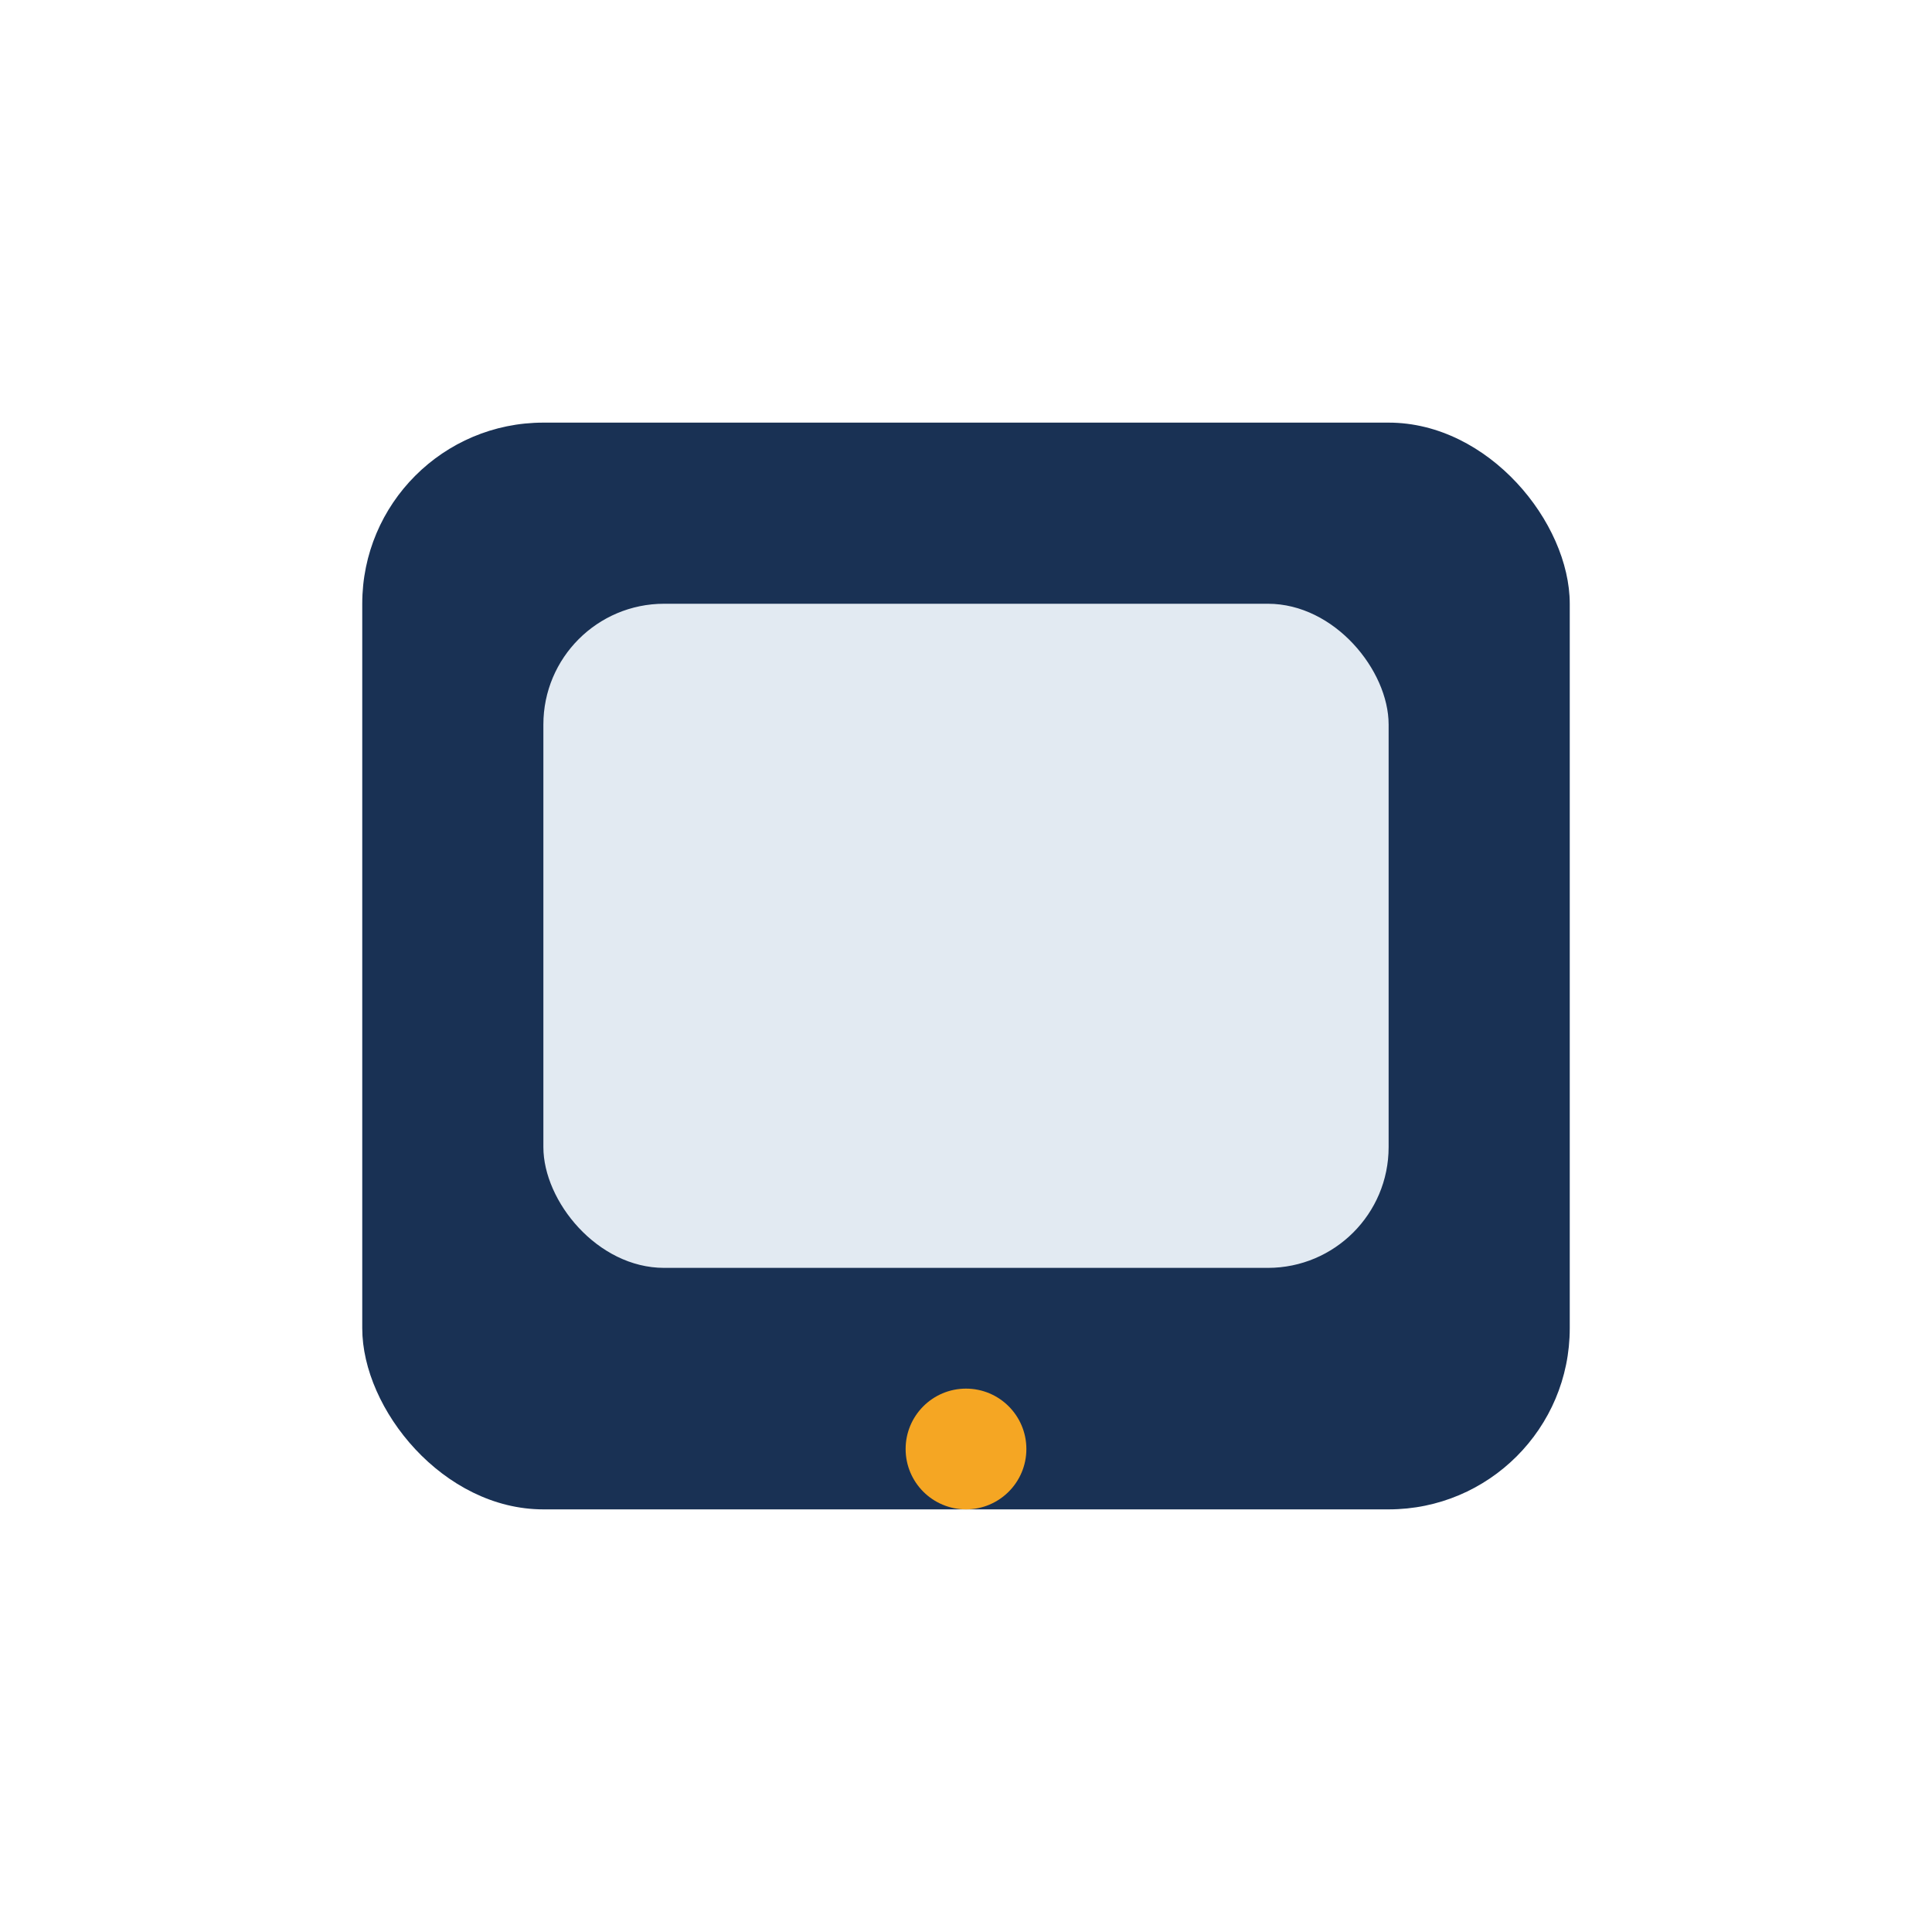 <?xml version="1.0" encoding="UTF-8"?>
<svg xmlns="http://www.w3.org/2000/svg" width="32" height="32" viewBox="0 0 32 32"><rect x="6" y="7" width="20" height="18" rx="3" fill="#193154"/><rect x="9" y="10" width="14" height="11" rx="2" fill="#E2EAF2"/><circle cx="16" cy="24" r="1" fill="#F5A623"/></svg>